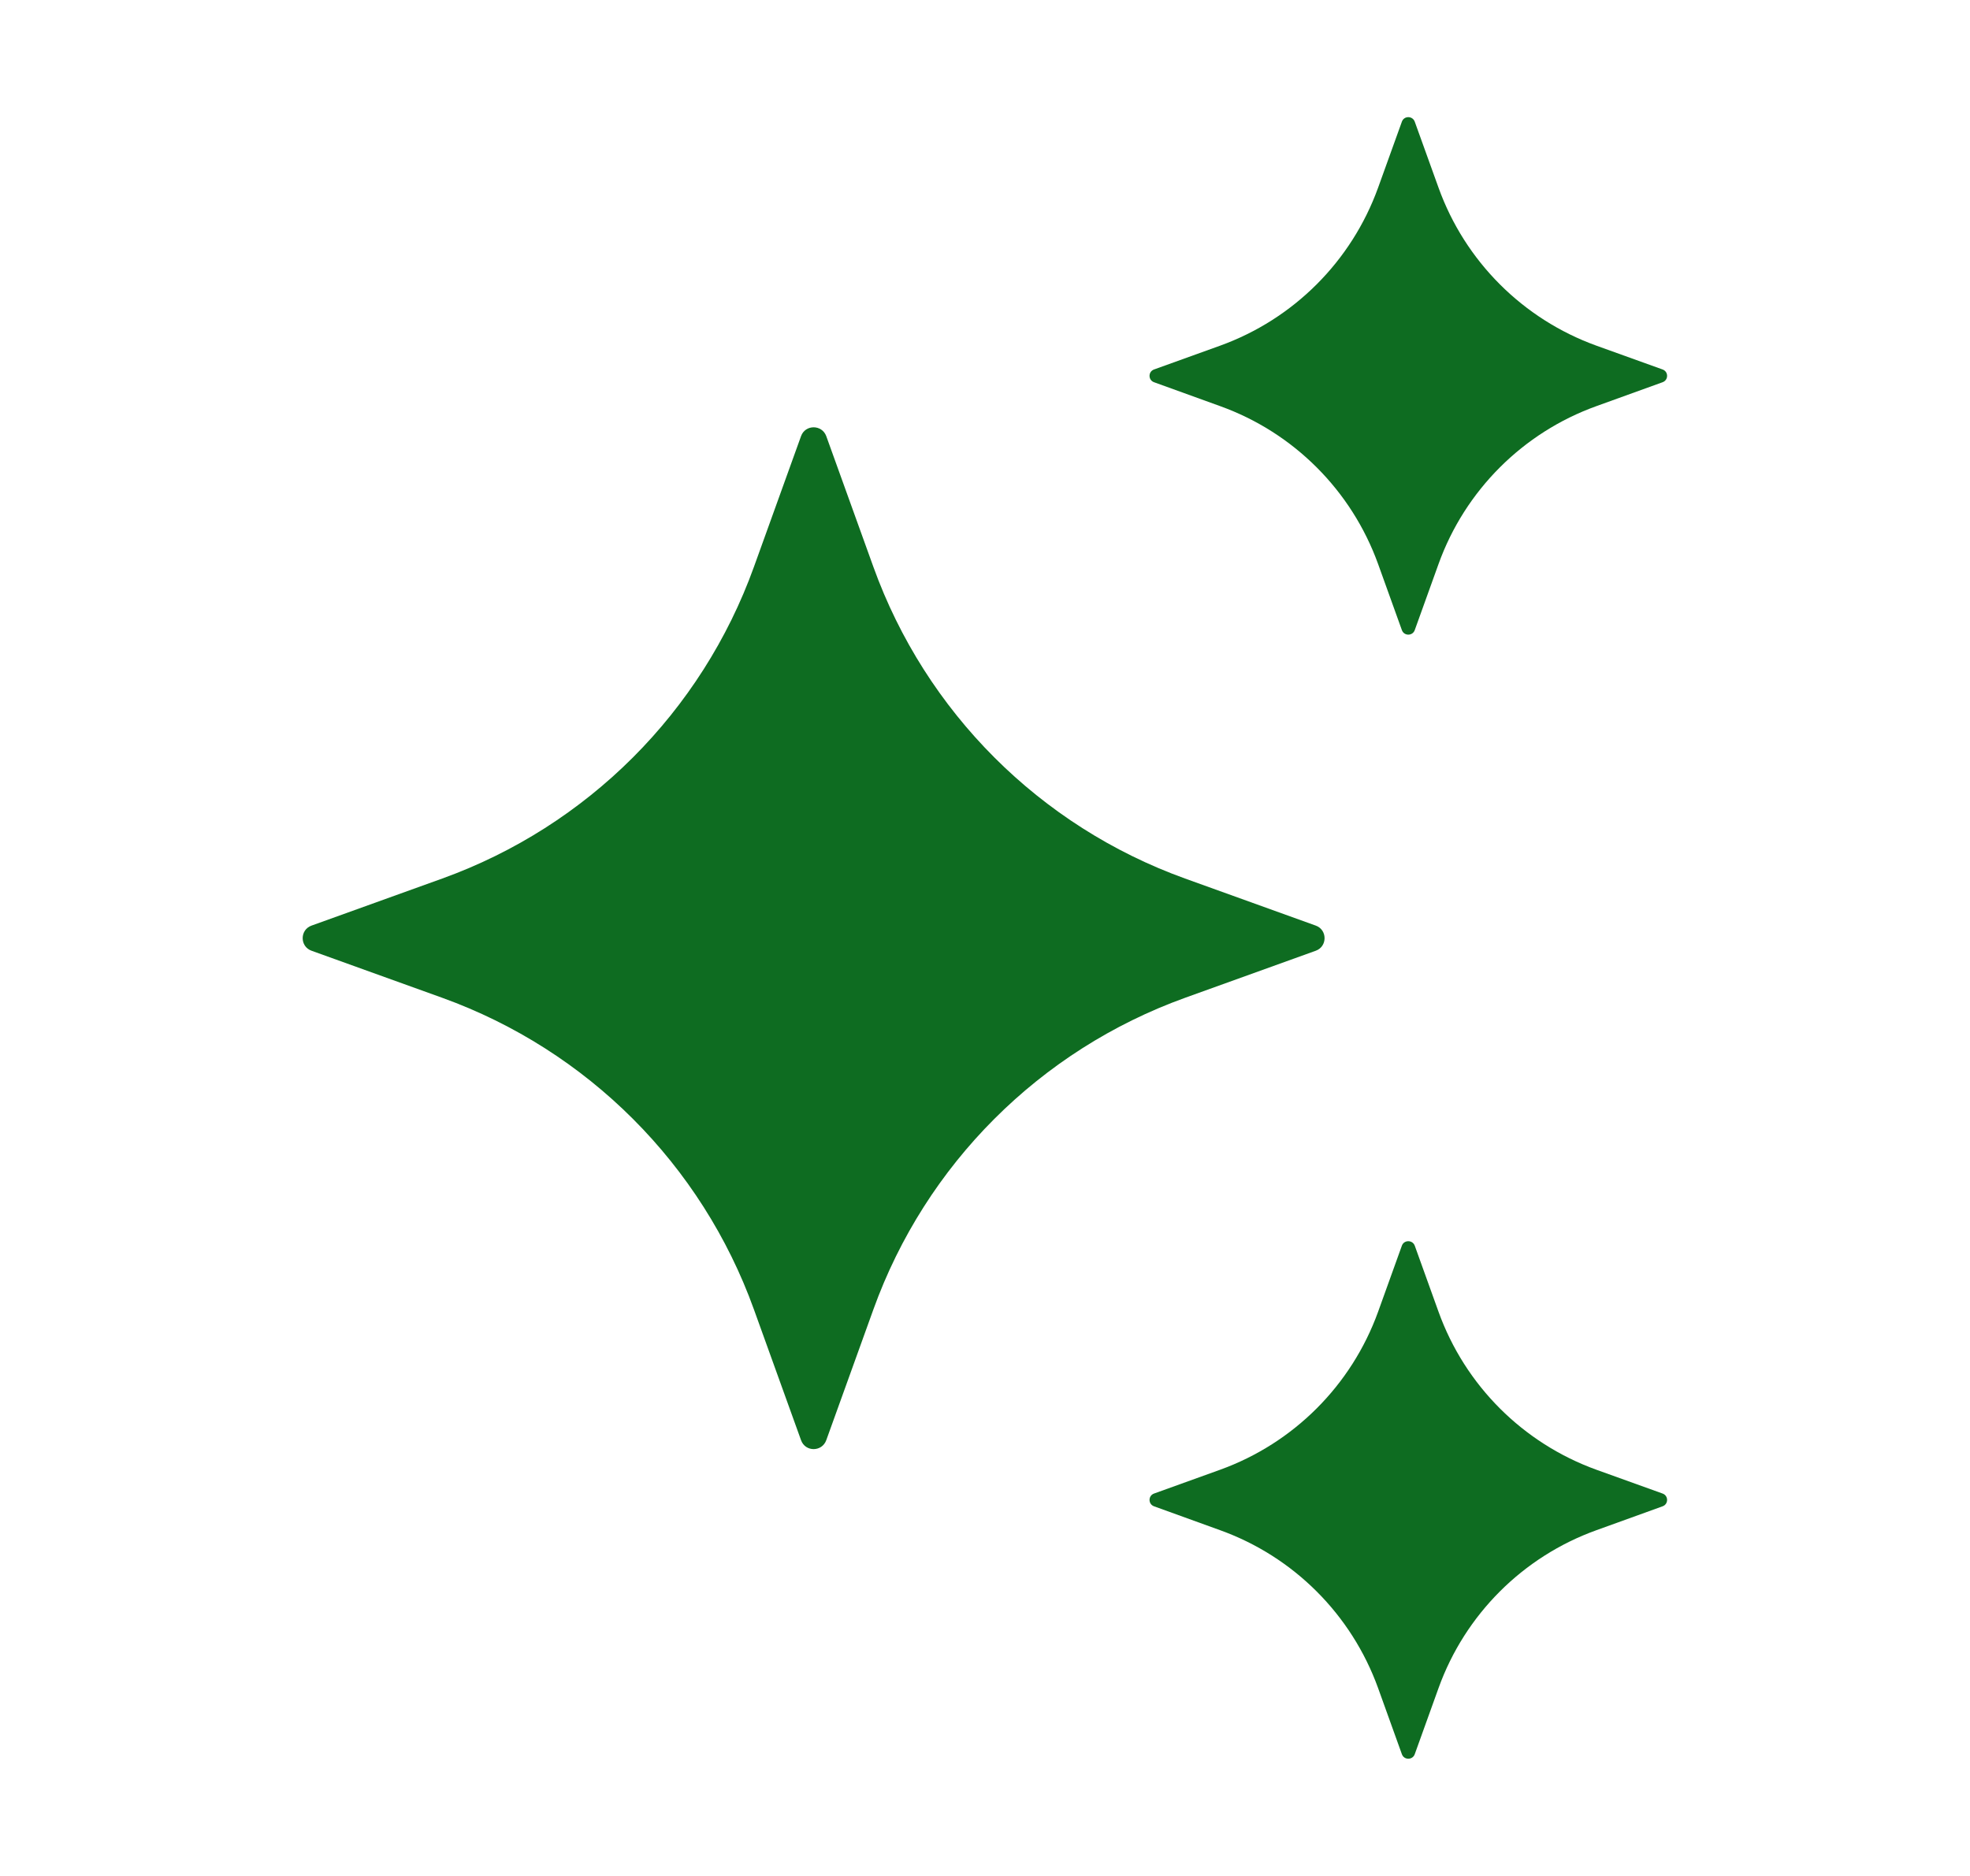 <svg width="21" height="20" viewBox="0 0 21 20" fill="none" xmlns="http://www.w3.org/2000/svg">
<path d="M8.808 15.354L9.31 13.961C9.867 12.414 11.085 11.196 12.632 10.638L14.026 10.136C14.151 10.091 14.151 9.913 14.026 9.868L12.632 9.366C11.085 8.808 9.867 7.59 9.31 6.043L8.808 4.65C8.762 4.524 8.584 4.524 8.539 4.65L8.037 6.043C7.48 7.59 6.261 8.808 4.715 9.366L3.321 9.868C3.195 9.913 3.195 10.091 3.321 10.136L4.715 10.638C6.261 11.196 7.48 12.414 8.037 13.961L8.539 15.354C8.584 15.481 8.762 15.481 8.808 15.354Z" fill="#0E6C21"/>
<path d="M15.081 18.702L15.335 17.996C15.617 17.213 16.234 16.596 17.017 16.314L17.723 16.059C17.787 16.036 17.787 15.946 17.723 15.923L17.017 15.669C16.234 15.386 15.617 14.769 15.335 13.986L15.081 13.28C15.057 13.217 14.967 13.217 14.944 13.28L14.69 13.986C14.407 14.769 13.79 15.386 13.007 15.669L12.302 15.923C12.238 15.946 12.238 16.036 12.302 16.059L13.007 16.314C13.79 16.596 14.407 17.213 14.69 17.996L14.944 18.702C14.967 18.766 15.058 18.766 15.081 18.702Z" fill="#0E6C21"/>
<path d="M15.081 6.718L15.335 6.012C15.617 5.229 16.234 4.612 17.017 4.33L17.723 4.075C17.787 4.052 17.787 3.962 17.723 3.939L17.017 3.685C16.234 3.402 15.617 2.785 15.335 2.002L15.081 1.297C15.057 1.233 14.967 1.233 14.944 1.297L14.69 2.002C14.407 2.785 13.79 3.402 13.007 3.685L12.302 3.939C12.238 3.962 12.238 4.052 12.302 4.075L13.007 4.33C13.79 4.612 14.407 5.229 14.69 6.012L14.944 6.718C14.967 6.782 15.058 6.782 15.081 6.718Z" fill="#0E6C21"/>
</svg>
